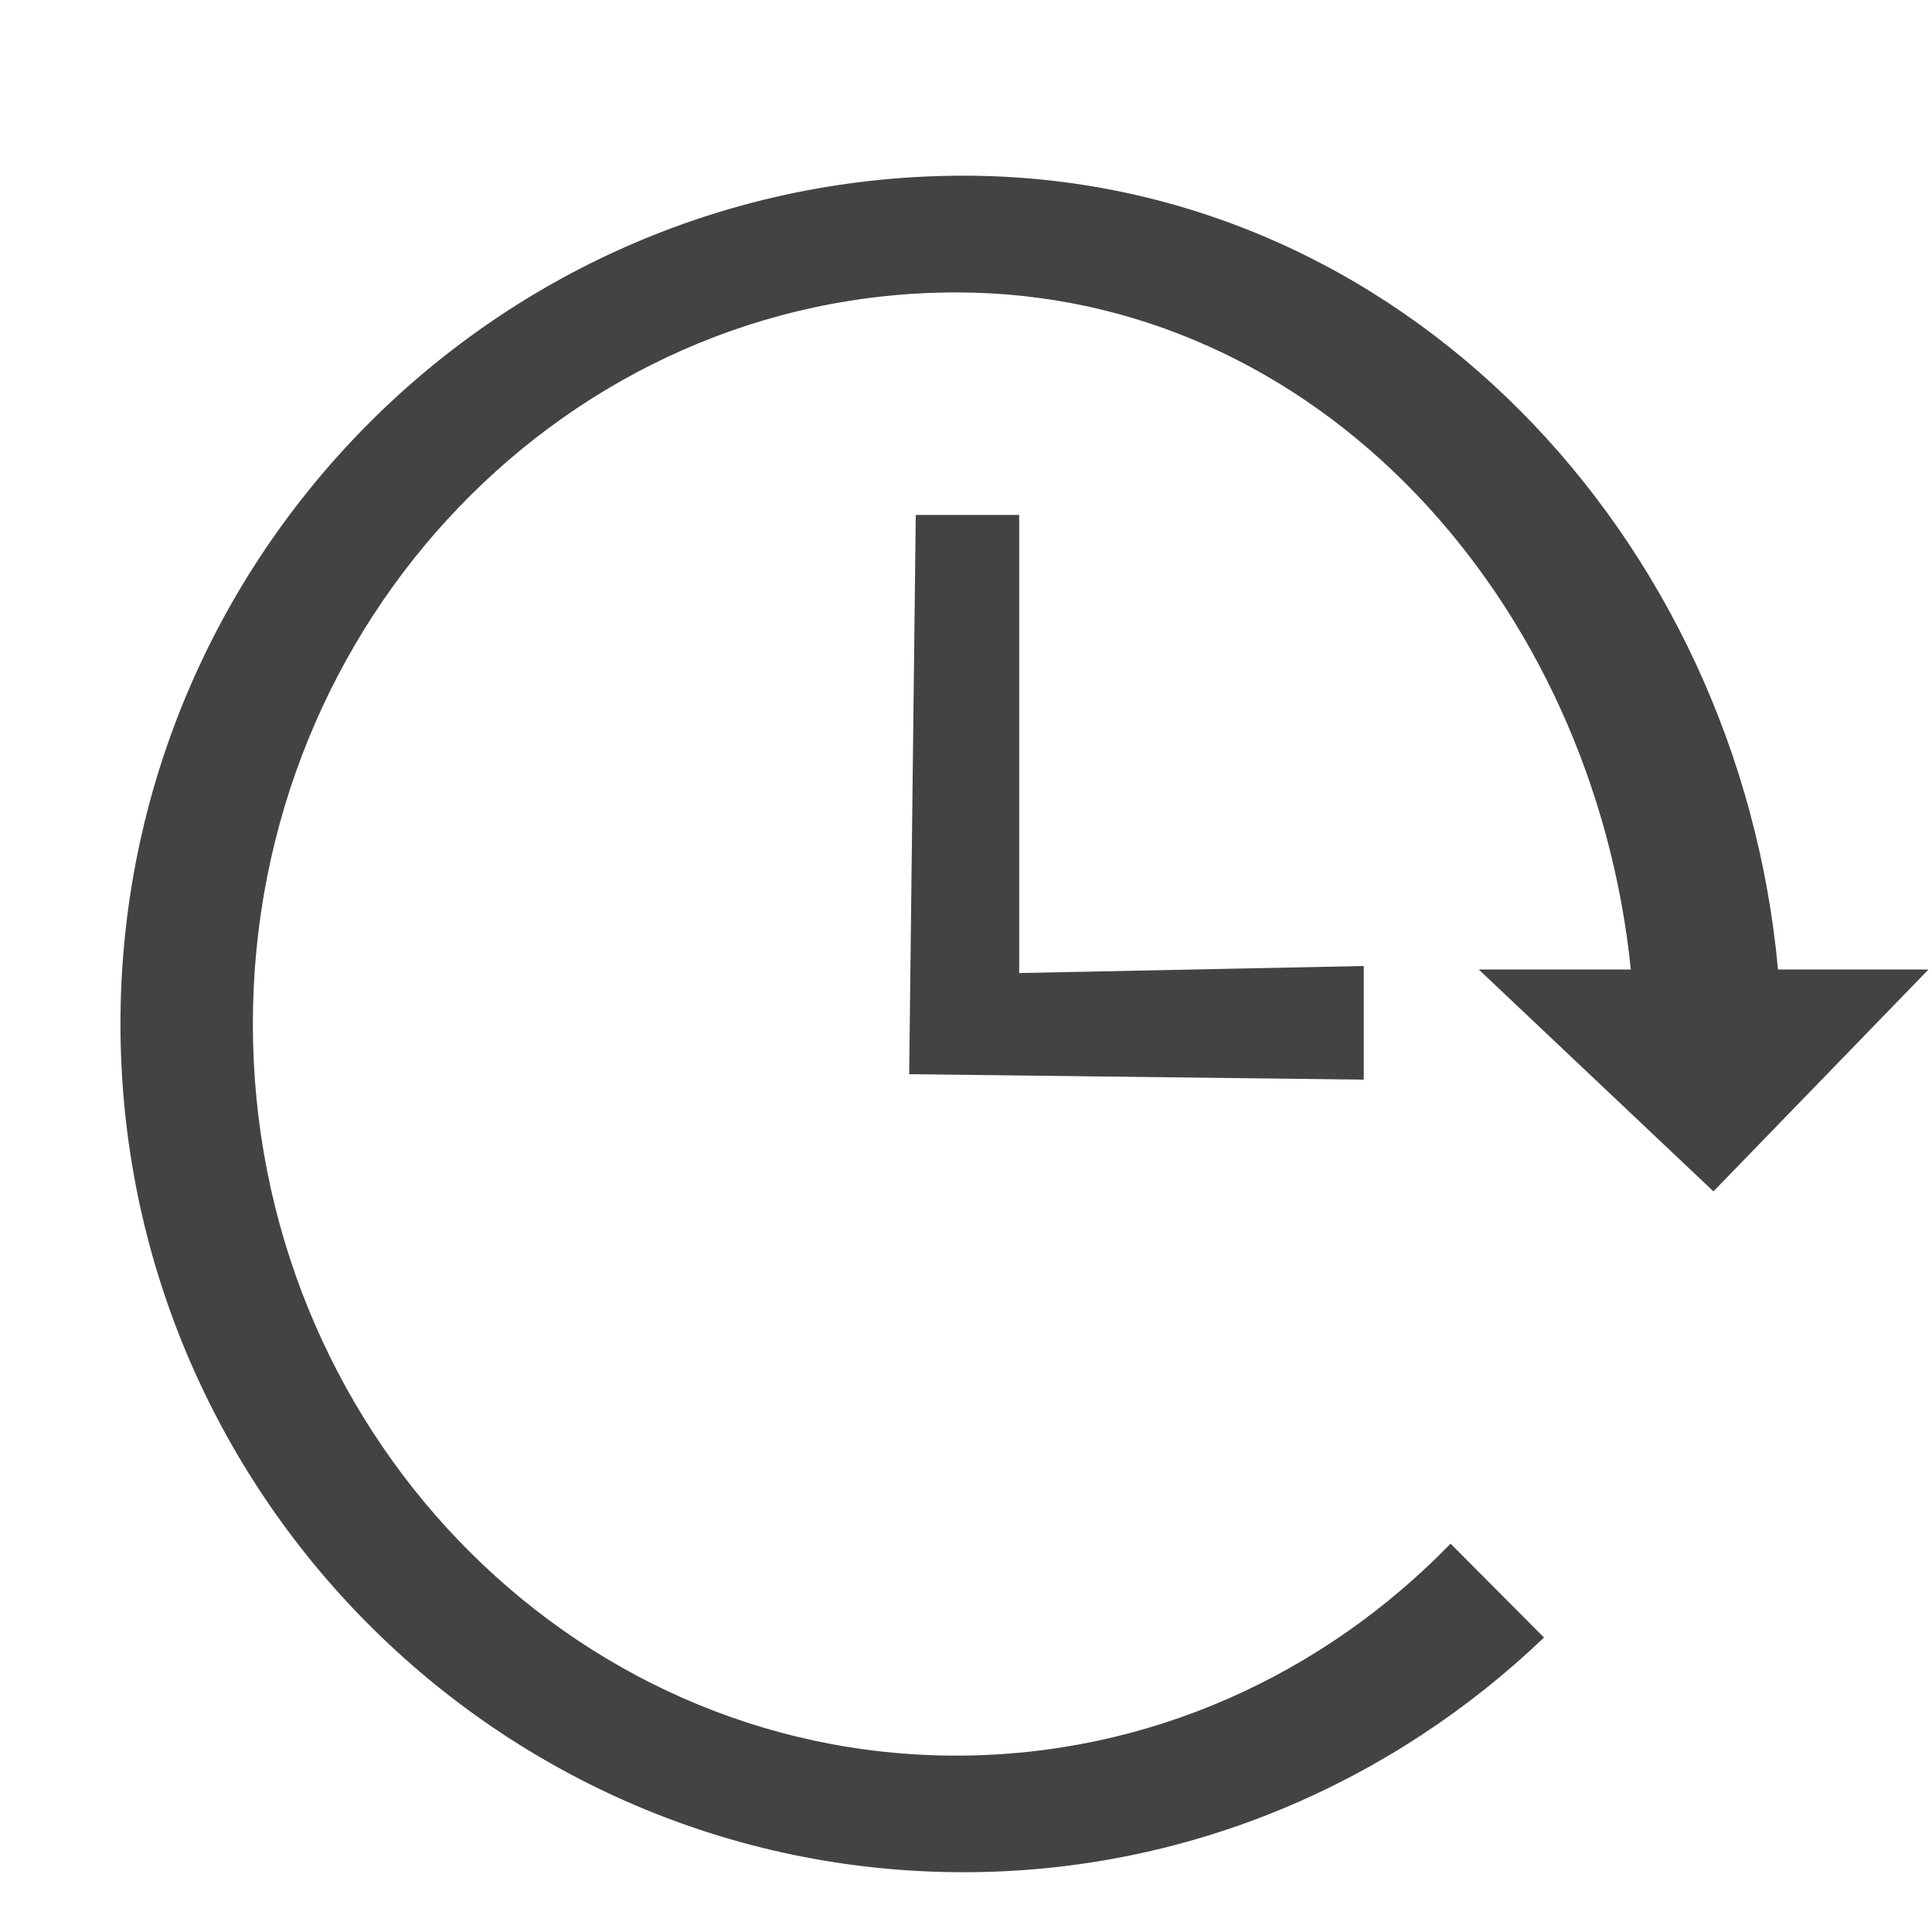 <?xml version="1.0" encoding="utf-8"?>
<!-- Скачано с сайта svg4.ru / Downloaded from svg4.ru -->
<svg width="800px" height="800px" viewBox="0 -0.5 17 17" version="1.1" xmlns="http://www.w3.org/2000/svg" xmlns:xlink="http://www.w3.org/1999/xlink" class="si-glyph si-glyph-history">
    
    <title>688</title>
    
    <defs>
</defs>
    <g stroke="none" stroke-width="1" fill="none" fill-rule="evenodd">
        <g transform="translate(1, 1)" fill="#434343">
            <path d="M7.479,0.046 C11.338,0.046 14.298,3.238 14.645,7.031 L15.969,7.031 L14.077,8.983 L12.012,7.031 L13.35,7.031 C13.02,3.802 10.604,1.073 7.414,1.073 C4.002,1.073 1.225,3.961 1.225,7.51 C1.225,11.059 4.002,13.948 7.414,13.948 C9.109,13.948 10.645,13.235 11.764,12.083 L12.586,12.909 C11.252,14.185 9.456,14.974 7.479,14.974 C3.387,14.974 0.06,11.625 0.06,7.51 C0.06,3.395 3.387,0.046 7.479,0.046 L7.479,0.046 Z" class="si-glyph-fill">
</path>
            <path d="M7.058,3.031 L7,7.952 L11,8 L11,7 L7.968,7.062 L7.968,3.031 C7.969,3.031 7.058,3.031 7.058,3.031 Z" class="si-glyph-fill">
</path>
        </g>
    </g>
</svg>